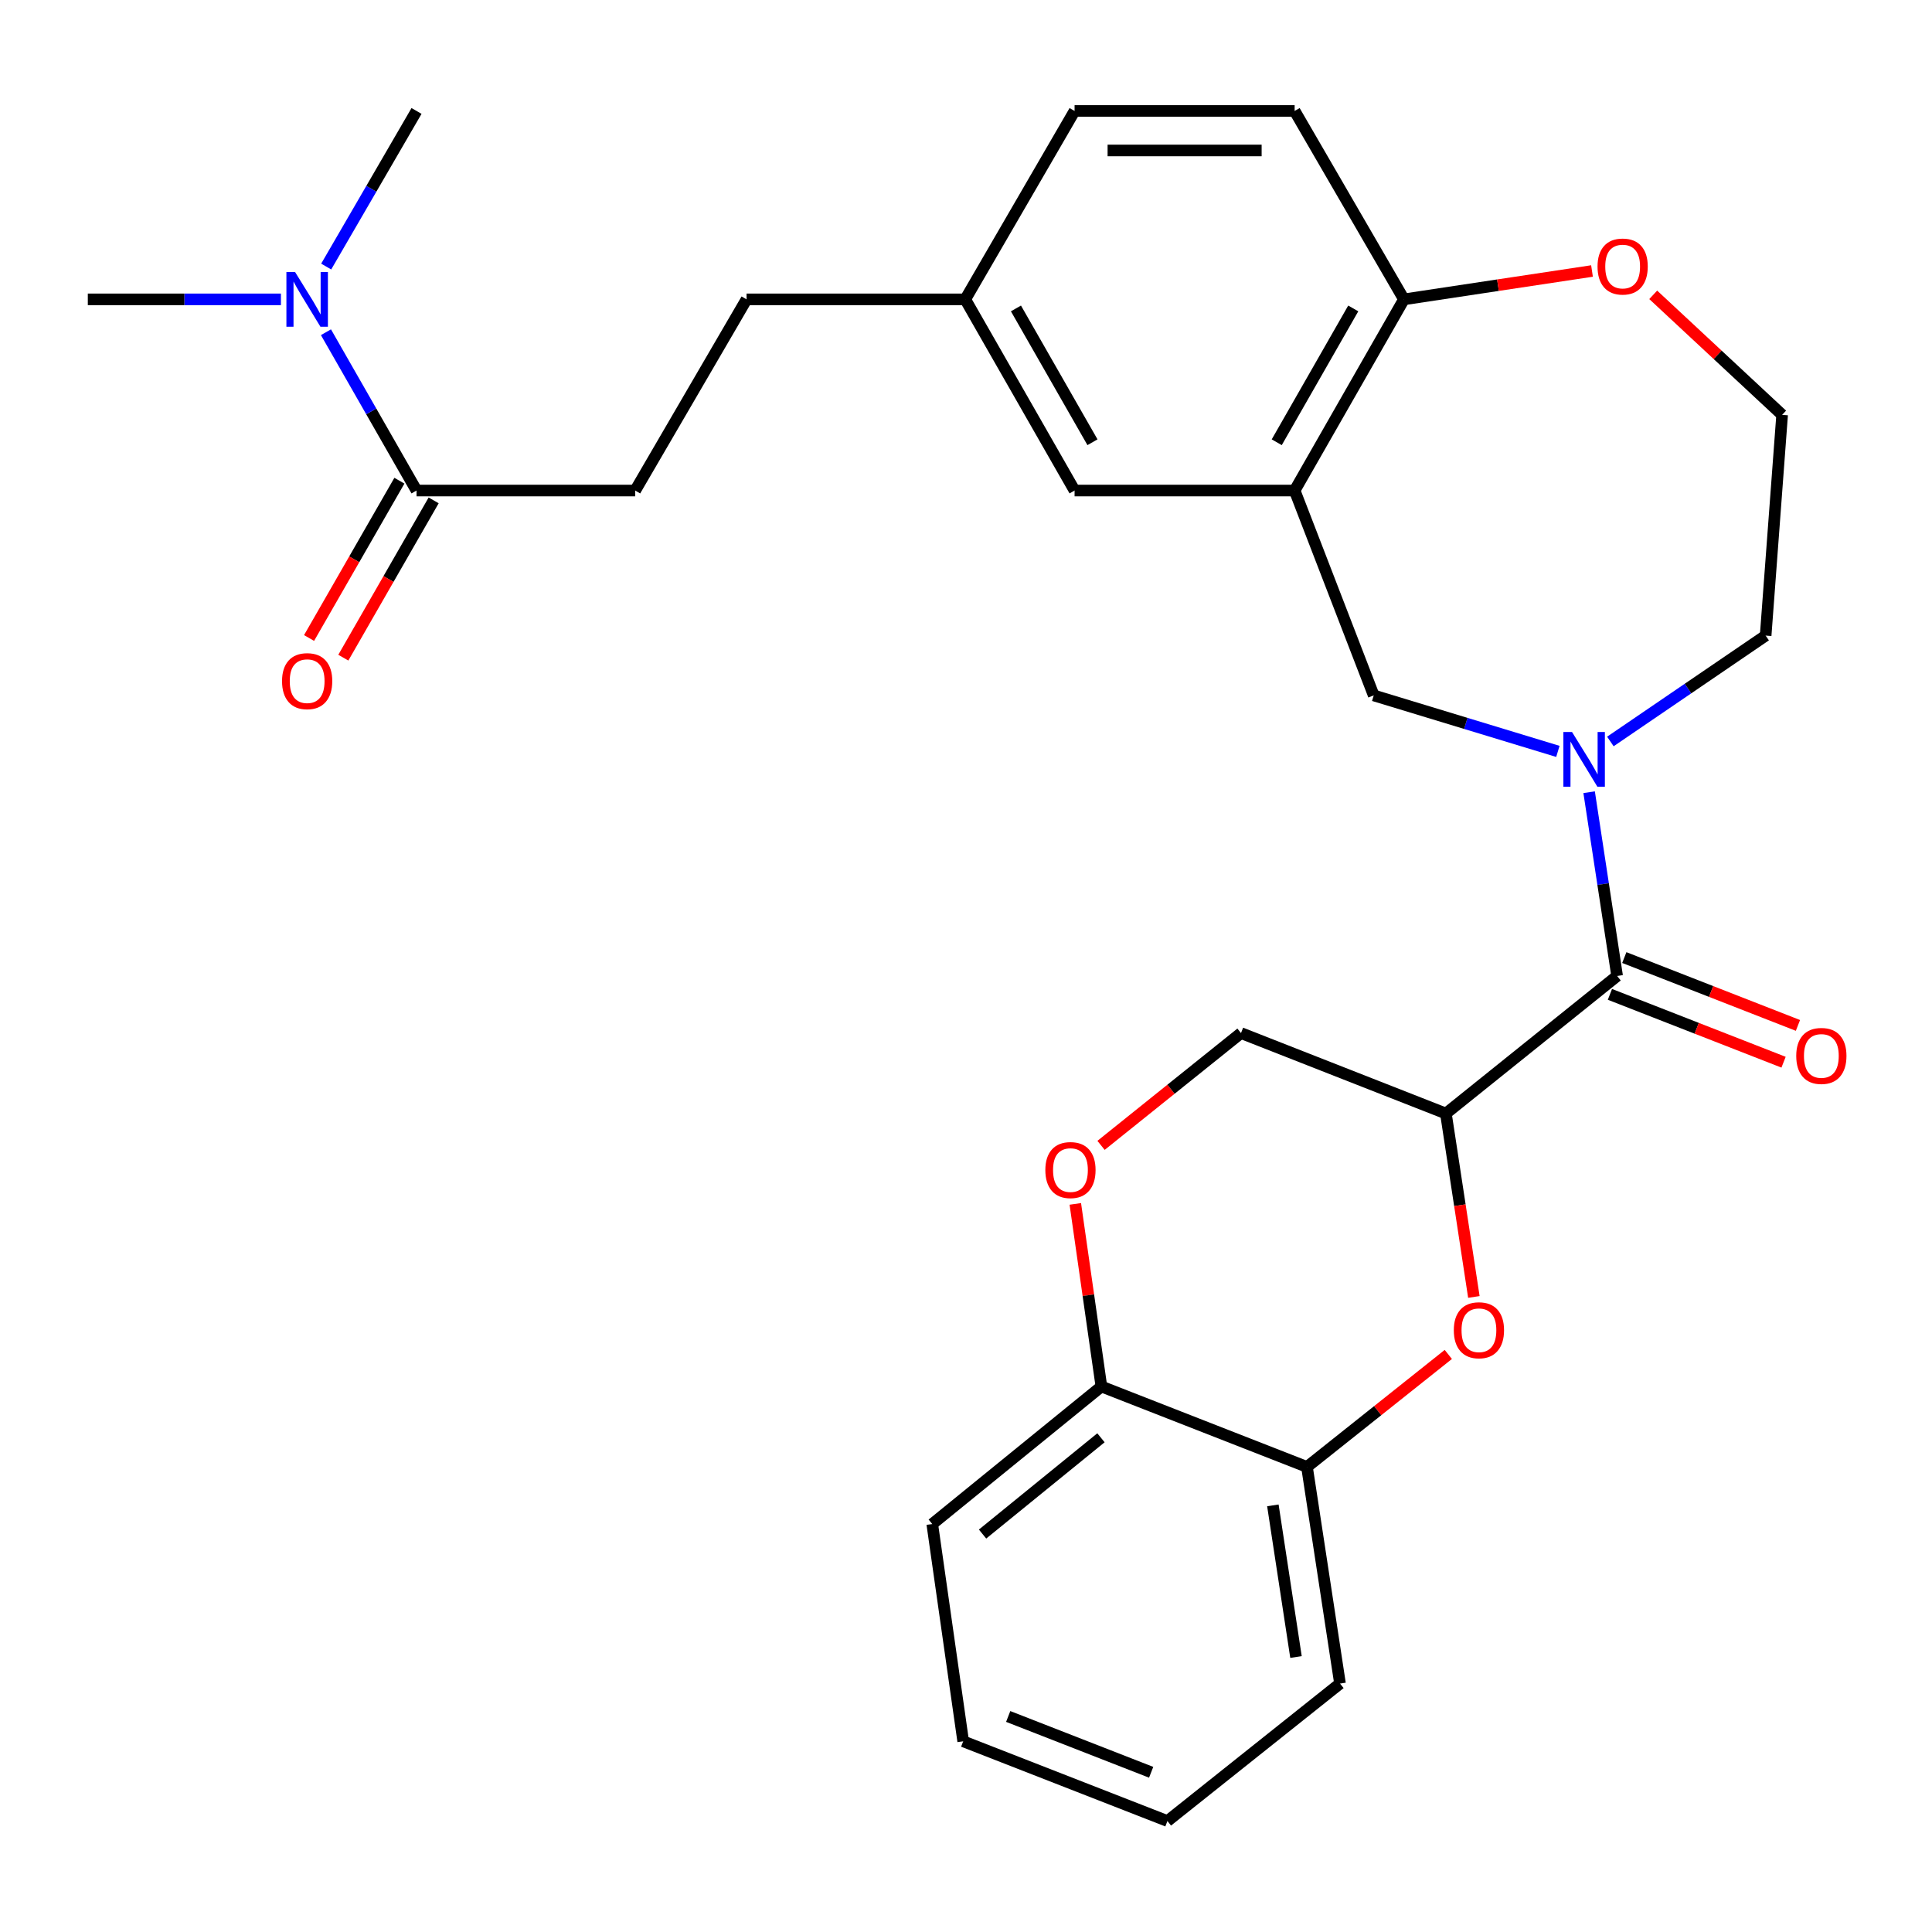 <?xml version='1.0' encoding='iso-8859-1'?>
<svg version='1.1' baseProfile='full'
              xmlns='http://www.w3.org/2000/svg'
                      xmlns:rdkit='http://www.rdkit.org/xml'
                      xmlns:xlink='http://www.w3.org/1999/xlink'
                  xml:space='preserve'
width='1000px' height='1000px' viewBox='0 0 1000 1000'>
<!-- END OF HEADER -->
<rect style='opacity:1.0;fill:#FFFFFF;stroke:none' width='1000' height='1000' x='0' y='0'> </rect>
<path class='bond-1' d='M 822.53,410.045 L 829.774,457.601' style='fill:none;fill-rule:evenodd;stroke:#0000FF;stroke-width:6px;stroke-linecap:butt;stroke-linejoin:miter;stroke-opacity:1' />
<path class='bond-1' d='M 829.774,457.601 L 837.017,505.158' style='fill:none;fill-rule:evenodd;stroke:#000000;stroke-width:6px;stroke-linecap:butt;stroke-linejoin:miter;stroke-opacity:1' />
<path class='bond-4' d='M 806.356,388.92 L 758.697,374.432' style='fill:none;fill-rule:evenodd;stroke:#0000FF;stroke-width:6px;stroke-linecap:butt;stroke-linejoin:miter;stroke-opacity:1' />
<path class='bond-4' d='M 758.697,374.432 L 711.037,359.944' style='fill:none;fill-rule:evenodd;stroke:#000000;stroke-width:6px;stroke-linecap:butt;stroke-linejoin:miter;stroke-opacity:1' />
<path class='bond-19' d='M 833.525,383.788 L 873.71,356.387' style='fill:none;fill-rule:evenodd;stroke:#0000FF;stroke-width:6px;stroke-linecap:butt;stroke-linejoin:miter;stroke-opacity:1' />
<path class='bond-19' d='M 873.71,356.387 L 913.896,328.986' style='fill:none;fill-rule:evenodd;stroke:#000000;stroke-width:6px;stroke-linecap:butt;stroke-linejoin:miter;stroke-opacity:1' />
<path class='bond-0' d='M 748.392,576.356 L 837.017,505.158' style='fill:none;fill-rule:evenodd;stroke:#000000;stroke-width:6px;stroke-linecap:butt;stroke-linejoin:miter;stroke-opacity:1' />
<path class='bond-2' d='M 748.392,576.356 L 755.632,623.827' style='fill:none;fill-rule:evenodd;stroke:#000000;stroke-width:6px;stroke-linecap:butt;stroke-linejoin:miter;stroke-opacity:1' />
<path class='bond-2' d='M 755.632,623.827 L 762.873,671.298' style='fill:none;fill-rule:evenodd;stroke:#FF0000;stroke-width:6px;stroke-linecap:butt;stroke-linejoin:miter;stroke-opacity:1' />
<path class='bond-9' d='M 748.392,576.356 L 642.339,534.719' style='fill:none;fill-rule:evenodd;stroke:#000000;stroke-width:6px;stroke-linecap:butt;stroke-linejoin:miter;stroke-opacity:1' />
<path class='bond-13' d='M 833.296,514.681 L 878.233,532.241' style='fill:none;fill-rule:evenodd;stroke:#000000;stroke-width:6px;stroke-linecap:butt;stroke-linejoin:miter;stroke-opacity:1' />
<path class='bond-13' d='M 878.233,532.241 L 923.17,549.8' style='fill:none;fill-rule:evenodd;stroke:#FF0000;stroke-width:6px;stroke-linecap:butt;stroke-linejoin:miter;stroke-opacity:1' />
<path class='bond-13' d='M 840.739,495.634 L 885.676,513.194' style='fill:none;fill-rule:evenodd;stroke:#000000;stroke-width:6px;stroke-linecap:butt;stroke-linejoin:miter;stroke-opacity:1' />
<path class='bond-13' d='M 885.676,513.194 L 930.613,530.754' style='fill:none;fill-rule:evenodd;stroke:#FF0000;stroke-width:6px;stroke-linecap:butt;stroke-linejoin:miter;stroke-opacity:1' />
<path class='bond-7' d='M 749.646,701.06 L 713.068,730.168' style='fill:none;fill-rule:evenodd;stroke:#FF0000;stroke-width:6px;stroke-linecap:butt;stroke-linejoin:miter;stroke-opacity:1' />
<path class='bond-7' d='M 713.068,730.168 L 676.489,759.276' style='fill:none;fill-rule:evenodd;stroke:#000000;stroke-width:6px;stroke-linecap:butt;stroke-linejoin:miter;stroke-opacity:1' />
<path class='bond-3' d='M 670.105,253.903 L 711.037,359.944' style='fill:none;fill-rule:evenodd;stroke:#000000;stroke-width:6px;stroke-linecap:butt;stroke-linejoin:miter;stroke-opacity:1' />
<path class='bond-8' d='M 670.105,253.903 L 726.681,154.95' style='fill:none;fill-rule:evenodd;stroke:#000000;stroke-width:6px;stroke-linecap:butt;stroke-linejoin:miter;stroke-opacity:1' />
<path class='bond-8' d='M 660.838,228.91 L 700.442,159.643' style='fill:none;fill-rule:evenodd;stroke:#000000;stroke-width:6px;stroke-linecap:butt;stroke-linejoin:miter;stroke-opacity:1' />
<path class='bond-12' d='M 670.105,253.903 L 556.201,253.903' style='fill:none;fill-rule:evenodd;stroke:#000000;stroke-width:6px;stroke-linecap:butt;stroke-linejoin:miter;stroke-opacity:1' />
<path class='bond-5' d='M 569.895,592.842 L 606.117,563.78' style='fill:none;fill-rule:evenodd;stroke:#FF0000;stroke-width:6px;stroke-linecap:butt;stroke-linejoin:miter;stroke-opacity:1' />
<path class='bond-5' d='M 606.117,563.78 L 642.339,534.719' style='fill:none;fill-rule:evenodd;stroke:#000000;stroke-width:6px;stroke-linecap:butt;stroke-linejoin:miter;stroke-opacity:1' />
<path class='bond-10' d='M 556.579,623.133 L 563.332,670.391' style='fill:none;fill-rule:evenodd;stroke:#FF0000;stroke-width:6px;stroke-linecap:butt;stroke-linejoin:miter;stroke-opacity:1' />
<path class='bond-10' d='M 563.332,670.391 L 570.084,717.65' style='fill:none;fill-rule:evenodd;stroke:#000000;stroke-width:6px;stroke-linecap:butt;stroke-linejoin:miter;stroke-opacity:1' />
<path class='bond-6' d='M 215.594,253.903 L 328.77,253.903' style='fill:none;fill-rule:evenodd;stroke:#000000;stroke-width:6px;stroke-linecap:butt;stroke-linejoin:miter;stroke-opacity:1' />
<path class='bond-11' d='M 215.594,253.903 L 192.154,212.932' style='fill:none;fill-rule:evenodd;stroke:#000000;stroke-width:6px;stroke-linecap:butt;stroke-linejoin:miter;stroke-opacity:1' />
<path class='bond-11' d='M 192.154,212.932 L 168.714,171.96' style='fill:none;fill-rule:evenodd;stroke:#0000FF;stroke-width:6px;stroke-linecap:butt;stroke-linejoin:miter;stroke-opacity:1' />
<path class='bond-15' d='M 206.727,248.811 L 183.349,289.519' style='fill:none;fill-rule:evenodd;stroke:#000000;stroke-width:6px;stroke-linecap:butt;stroke-linejoin:miter;stroke-opacity:1' />
<path class='bond-15' d='M 183.349,289.519 L 159.972,330.226' style='fill:none;fill-rule:evenodd;stroke:#FF0000;stroke-width:6px;stroke-linecap:butt;stroke-linejoin:miter;stroke-opacity:1' />
<path class='bond-15' d='M 224.46,258.995 L 201.083,299.702' style='fill:none;fill-rule:evenodd;stroke:#000000;stroke-width:6px;stroke-linecap:butt;stroke-linejoin:miter;stroke-opacity:1' />
<path class='bond-15' d='M 201.083,299.702 L 177.705,340.41' style='fill:none;fill-rule:evenodd;stroke:#FF0000;stroke-width:6px;stroke-linecap:butt;stroke-linejoin:miter;stroke-opacity:1' />
<path class='bond-23' d='M 676.489,759.276 L 693.587,871.407' style='fill:none;fill-rule:evenodd;stroke:#000000;stroke-width:6px;stroke-linecap:butt;stroke-linejoin:miter;stroke-opacity:1' />
<path class='bond-23' d='M 658.838,779.178 L 670.807,857.67' style='fill:none;fill-rule:evenodd;stroke:#000000;stroke-width:6px;stroke-linecap:butt;stroke-linejoin:miter;stroke-opacity:1' />
<path class='bond-31' d='M 676.489,759.276 L 570.084,717.65' style='fill:none;fill-rule:evenodd;stroke:#000000;stroke-width:6px;stroke-linecap:butt;stroke-linejoin:miter;stroke-opacity:1' />
<path class='bond-17' d='M 726.681,154.95 L 670.105,57.429' style='fill:none;fill-rule:evenodd;stroke:#000000;stroke-width:6px;stroke-linecap:butt;stroke-linejoin:miter;stroke-opacity:1' />
<path class='bond-29' d='M 726.681,154.95 L 775.35,147.609' style='fill:none;fill-rule:evenodd;stroke:#000000;stroke-width:6px;stroke-linecap:butt;stroke-linejoin:miter;stroke-opacity:1' />
<path class='bond-29' d='M 775.35,147.609 L 824.018,140.268' style='fill:none;fill-rule:evenodd;stroke:#FF0000;stroke-width:6px;stroke-linecap:butt;stroke-linejoin:miter;stroke-opacity:1' />
<path class='bond-26' d='M 570.084,717.65 L 482.538,788.837' style='fill:none;fill-rule:evenodd;stroke:#000000;stroke-width:6px;stroke-linecap:butt;stroke-linejoin:miter;stroke-opacity:1' />
<path class='bond-26' d='M 569.854,744.194 L 508.571,794.025' style='fill:none;fill-rule:evenodd;stroke:#000000;stroke-width:6px;stroke-linecap:butt;stroke-linejoin:miter;stroke-opacity:1' />
<path class='bond-24' d='M 145.405,154.95 L 95.43,154.95' style='fill:none;fill-rule:evenodd;stroke:#0000FF;stroke-width:6px;stroke-linecap:butt;stroke-linejoin:miter;stroke-opacity:1' />
<path class='bond-24' d='M 95.43,154.95 L 45.455,154.95' style='fill:none;fill-rule:evenodd;stroke:#000000;stroke-width:6px;stroke-linecap:butt;stroke-linejoin:miter;stroke-opacity:1' />
<path class='bond-25' d='M 168.839,137.971 L 192.216,97.7' style='fill:none;fill-rule:evenodd;stroke:#0000FF;stroke-width:6px;stroke-linecap:butt;stroke-linejoin:miter;stroke-opacity:1' />
<path class='bond-25' d='M 192.216,97.7 L 215.594,57.429' style='fill:none;fill-rule:evenodd;stroke:#000000;stroke-width:6px;stroke-linecap:butt;stroke-linejoin:miter;stroke-opacity:1' />
<path class='bond-18' d='M 556.201,253.903 L 499.613,154.95' style='fill:none;fill-rule:evenodd;stroke:#000000;stroke-width:6px;stroke-linecap:butt;stroke-linejoin:miter;stroke-opacity:1' />
<path class='bond-18' d='M 565.465,228.908 L 525.853,159.641' style='fill:none;fill-rule:evenodd;stroke:#000000;stroke-width:6px;stroke-linecap:butt;stroke-linejoin:miter;stroke-opacity:1' />
<path class='bond-14' d='M 855.7,152.604 L 889.064,183.667' style='fill:none;fill-rule:evenodd;stroke:#FF0000;stroke-width:6px;stroke-linecap:butt;stroke-linejoin:miter;stroke-opacity:1' />
<path class='bond-14' d='M 889.064,183.667 L 922.428,214.731' style='fill:none;fill-rule:evenodd;stroke:#000000;stroke-width:6px;stroke-linecap:butt;stroke-linejoin:miter;stroke-opacity:1' />
<path class='bond-16' d='M 328.77,253.903 L 386.414,154.95' style='fill:none;fill-rule:evenodd;stroke:#000000;stroke-width:6px;stroke-linecap:butt;stroke-linejoin:miter;stroke-opacity:1' />
<path class='bond-30' d='M 670.105,57.429 L 556.201,57.429' style='fill:none;fill-rule:evenodd;stroke:#000000;stroke-width:6px;stroke-linecap:butt;stroke-linejoin:miter;stroke-opacity:1' />
<path class='bond-30' d='M 653.019,77.879 L 573.287,77.879' style='fill:none;fill-rule:evenodd;stroke:#000000;stroke-width:6px;stroke-linecap:butt;stroke-linejoin:miter;stroke-opacity:1' />
<path class='bond-20' d='M 499.613,154.95 L 386.414,154.95' style='fill:none;fill-rule:evenodd;stroke:#000000;stroke-width:6px;stroke-linecap:butt;stroke-linejoin:miter;stroke-opacity:1' />
<path class='bond-21' d='M 499.613,154.95 L 556.201,57.429' style='fill:none;fill-rule:evenodd;stroke:#000000;stroke-width:6px;stroke-linecap:butt;stroke-linejoin:miter;stroke-opacity:1' />
<path class='bond-22' d='M 913.896,328.986 L 922.428,214.731' style='fill:none;fill-rule:evenodd;stroke:#000000;stroke-width:6px;stroke-linecap:butt;stroke-linejoin:miter;stroke-opacity:1' />
<path class='bond-27' d='M 693.587,871.407 L 604.257,942.571' style='fill:none;fill-rule:evenodd;stroke:#000000;stroke-width:6px;stroke-linecap:butt;stroke-linejoin:miter;stroke-opacity:1' />
<path class='bond-28' d='M 482.538,788.837 L 498.545,901.297' style='fill:none;fill-rule:evenodd;stroke:#000000;stroke-width:6px;stroke-linecap:butt;stroke-linejoin:miter;stroke-opacity:1' />
<path class='bond-32' d='M 604.257,942.571 L 498.545,901.297' style='fill:none;fill-rule:evenodd;stroke:#000000;stroke-width:6px;stroke-linecap:butt;stroke-linejoin:miter;stroke-opacity:1' />
<path class='bond-32' d='M 595.838,917.331 L 521.84,888.439' style='fill:none;fill-rule:evenodd;stroke:#000000;stroke-width:6px;stroke-linecap:butt;stroke-linejoin:miter;stroke-opacity:1' />
<path  class='atom-0' d='M 813.682 378.89
L 822.962 393.89
Q 823.882 395.37, 825.362 398.05
Q 826.842 400.73, 826.922 400.89
L 826.922 378.89
L 830.682 378.89
L 830.682 407.21
L 826.802 407.21
L 816.842 390.81
Q 815.682 388.89, 814.442 386.69
Q 813.242 384.49, 812.882 383.81
L 812.882 407.21
L 809.202 407.21
L 809.202 378.89
L 813.682 378.89
' fill='#0000FF'/>
<path  class='atom-3' d='M 752.49 688.533
Q 752.49 681.733, 755.85 677.933
Q 759.21 674.133, 765.49 674.133
Q 771.77 674.133, 775.13 677.933
Q 778.49 681.733, 778.49 688.533
Q 778.49 695.413, 775.09 699.333
Q 771.69 703.213, 765.49 703.213
Q 759.25 703.213, 755.85 699.333
Q 752.49 695.453, 752.49 688.533
M 765.49 700.013
Q 769.81 700.013, 772.13 697.133
Q 774.49 694.213, 774.49 688.533
Q 774.49 682.973, 772.13 680.173
Q 769.81 677.333, 765.49 677.333
Q 761.17 677.333, 758.81 680.133
Q 756.49 682.933, 756.49 688.533
Q 756.49 694.253, 758.81 697.133
Q 761.17 700.013, 765.49 700.013
' fill='#FF0000'/>
<path  class='atom-6' d='M 541.065 605.622
Q 541.065 598.822, 544.425 595.022
Q 547.785 591.222, 554.065 591.222
Q 560.345 591.222, 563.705 595.022
Q 567.065 598.822, 567.065 605.622
Q 567.065 612.502, 563.665 616.422
Q 560.265 620.302, 554.065 620.302
Q 547.825 620.302, 544.425 616.422
Q 541.065 612.542, 541.065 605.622
M 554.065 617.102
Q 558.385 617.102, 560.705 614.222
Q 563.065 611.302, 563.065 605.622
Q 563.065 600.062, 560.705 597.262
Q 558.385 594.422, 554.065 594.422
Q 549.745 594.422, 547.385 597.222
Q 545.065 600.022, 545.065 605.622
Q 545.065 611.342, 547.385 614.222
Q 549.745 617.102, 554.065 617.102
' fill='#FF0000'/>
<path  class='atom-12' d='M 152.723 140.79
L 162.003 155.79
Q 162.923 157.27, 164.403 159.95
Q 165.883 162.63, 165.963 162.79
L 165.963 140.79
L 169.723 140.79
L 169.723 169.11
L 165.843 169.11
L 155.883 152.71
Q 154.723 150.79, 153.483 148.59
Q 152.283 146.39, 151.923 145.71
L 151.923 169.11
L 148.243 169.11
L 148.243 140.79
L 152.723 140.79
' fill='#0000FF'/>
<path  class='atom-14' d='M 929.729 546.546
Q 929.729 539.746, 933.089 535.946
Q 936.449 532.146, 942.729 532.146
Q 949.009 532.146, 952.369 535.946
Q 955.729 539.746, 955.729 546.546
Q 955.729 553.426, 952.329 557.346
Q 948.929 561.226, 942.729 561.226
Q 936.489 561.226, 933.089 557.346
Q 929.729 553.466, 929.729 546.546
M 942.729 558.026
Q 947.049 558.026, 949.369 555.146
Q 951.729 552.226, 951.729 546.546
Q 951.729 540.986, 949.369 538.186
Q 947.049 535.346, 942.729 535.346
Q 938.409 535.346, 936.049 538.146
Q 933.729 540.946, 933.729 546.546
Q 933.729 552.266, 936.049 555.146
Q 938.409 558.026, 942.729 558.026
' fill='#FF0000'/>
<path  class='atom-15' d='M 826.88 137.955
Q 826.88 131.155, 830.24 127.355
Q 833.6 123.555, 839.88 123.555
Q 846.16 123.555, 849.52 127.355
Q 852.88 131.155, 852.88 137.955
Q 852.88 144.835, 849.48 148.755
Q 846.08 152.635, 839.88 152.635
Q 833.64 152.635, 830.24 148.755
Q 826.88 144.875, 826.88 137.955
M 839.88 149.435
Q 844.2 149.435, 846.52 146.555
Q 848.88 143.635, 848.88 137.955
Q 848.88 132.395, 846.52 129.595
Q 844.2 126.755, 839.88 126.755
Q 835.56 126.755, 833.2 129.555
Q 830.88 132.355, 830.88 137.955
Q 830.88 143.675, 833.2 146.555
Q 835.56 149.435, 839.88 149.435
' fill='#FF0000'/>
<path  class='atom-16' d='M 145.983 352.56
Q 145.983 345.76, 149.343 341.96
Q 152.703 338.16, 158.983 338.16
Q 165.263 338.16, 168.623 341.96
Q 171.983 345.76, 171.983 352.56
Q 171.983 359.44, 168.583 363.36
Q 165.183 367.24, 158.983 367.24
Q 152.743 367.24, 149.343 363.36
Q 145.983 359.48, 145.983 352.56
M 158.983 364.04
Q 163.303 364.04, 165.623 361.16
Q 167.983 358.24, 167.983 352.56
Q 167.983 347, 165.623 344.2
Q 163.303 341.36, 158.983 341.36
Q 154.663 341.36, 152.303 344.16
Q 149.983 346.96, 149.983 352.56
Q 149.983 358.28, 152.303 361.16
Q 154.663 364.04, 158.983 364.04
' fill='#FF0000'/>
</svg>
